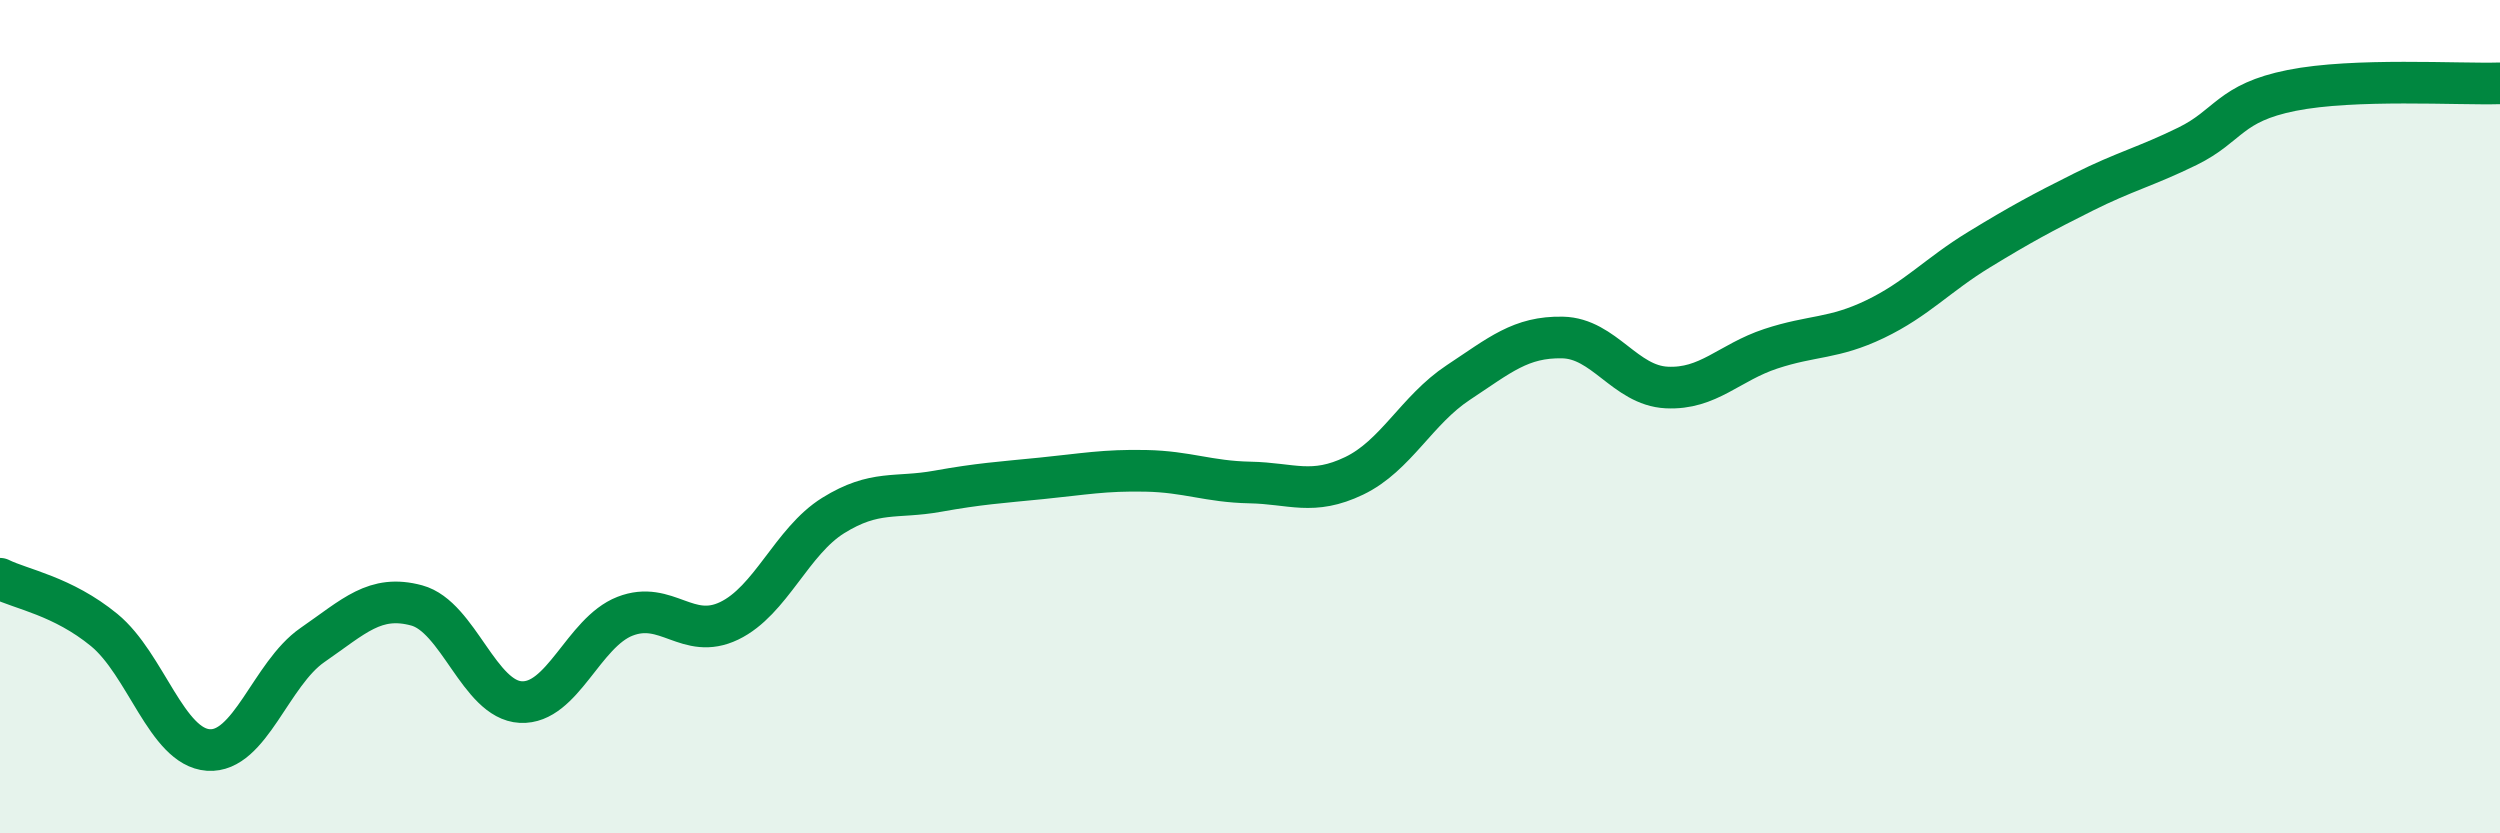 
    <svg width="60" height="20" viewBox="0 0 60 20" xmlns="http://www.w3.org/2000/svg">
      <path
        d="M 0,13.89 C 0.5,14.14 1.5,14.3 2.5,15.12 C 3.5,15.94 4,17.93 5,18 C 6,18.07 6.5,16.17 7.5,15.48 C 8.5,14.79 9,14.26 10,14.53 C 11,14.8 11.5,16.8 12.5,16.85 C 13.5,16.9 14,15.18 15,14.79 C 16,14.4 16.5,15.38 17.5,14.9 C 18.5,14.42 19,12.99 20,12.37 C 21,11.75 21.5,11.97 22.5,11.79 C 23.5,11.61 24,11.58 25,11.48 C 26,11.38 26.5,11.28 27.5,11.3 C 28.5,11.32 29,11.56 30,11.58 C 31,11.6 31.5,11.9 32.5,11.42 C 33.5,10.94 34,9.84 35,9.18 C 36,8.52 36.5,8.08 37.5,8.1 C 38.5,8.12 39,9.25 40,9.3 C 41,9.35 41.5,8.7 42.5,8.37 C 43.5,8.04 44,8.14 45,7.66 C 46,7.18 46.5,6.6 47.5,5.99 C 48.5,5.38 49,5.11 50,4.61 C 51,4.11 51.5,4 52.5,3.51 C 53.5,3.02 53.5,2.47 55,2.17 C 56.5,1.87 59,2.03 60,2L60 20L0 20Z"
        fill="#008740"
        opacity="0.1"
        stroke-linecap="round"
        stroke-linejoin="round"
      />
      <path
        d="M 0,13.89 C 0.5,14.14 1.5,14.3 2.5,15.12 C 3.5,15.94 4,17.93 5,18 C 6,18.07 6.5,16.17 7.5,15.48 C 8.5,14.79 9,14.26 10,14.53 C 11,14.8 11.5,16.8 12.5,16.85 C 13.5,16.9 14,15.18 15,14.79 C 16,14.4 16.5,15.38 17.5,14.9 C 18.5,14.42 19,12.99 20,12.37 C 21,11.75 21.5,11.97 22.5,11.79 C 23.5,11.61 24,11.58 25,11.48 C 26,11.38 26.5,11.28 27.5,11.3 C 28.5,11.32 29,11.56 30,11.58 C 31,11.6 31.5,11.9 32.5,11.42 C 33.5,10.94 34,9.84 35,9.18 C 36,8.52 36.5,8.08 37.5,8.1 C 38.5,8.12 39,9.25 40,9.3 C 41,9.35 41.5,8.7 42.5,8.37 C 43.5,8.04 44,8.14 45,7.66 C 46,7.18 46.5,6.6 47.5,5.99 C 48.5,5.38 49,5.11 50,4.61 C 51,4.11 51.5,4 52.5,3.51 C 53.5,3.02 53.5,2.47 55,2.17 C 56.5,1.87 59,2.03 60,2"
        stroke="#008740"
        stroke-width="1"
        fill="none"
        stroke-linecap="round"
        stroke-linejoin="round"
      />
    </svg>
  